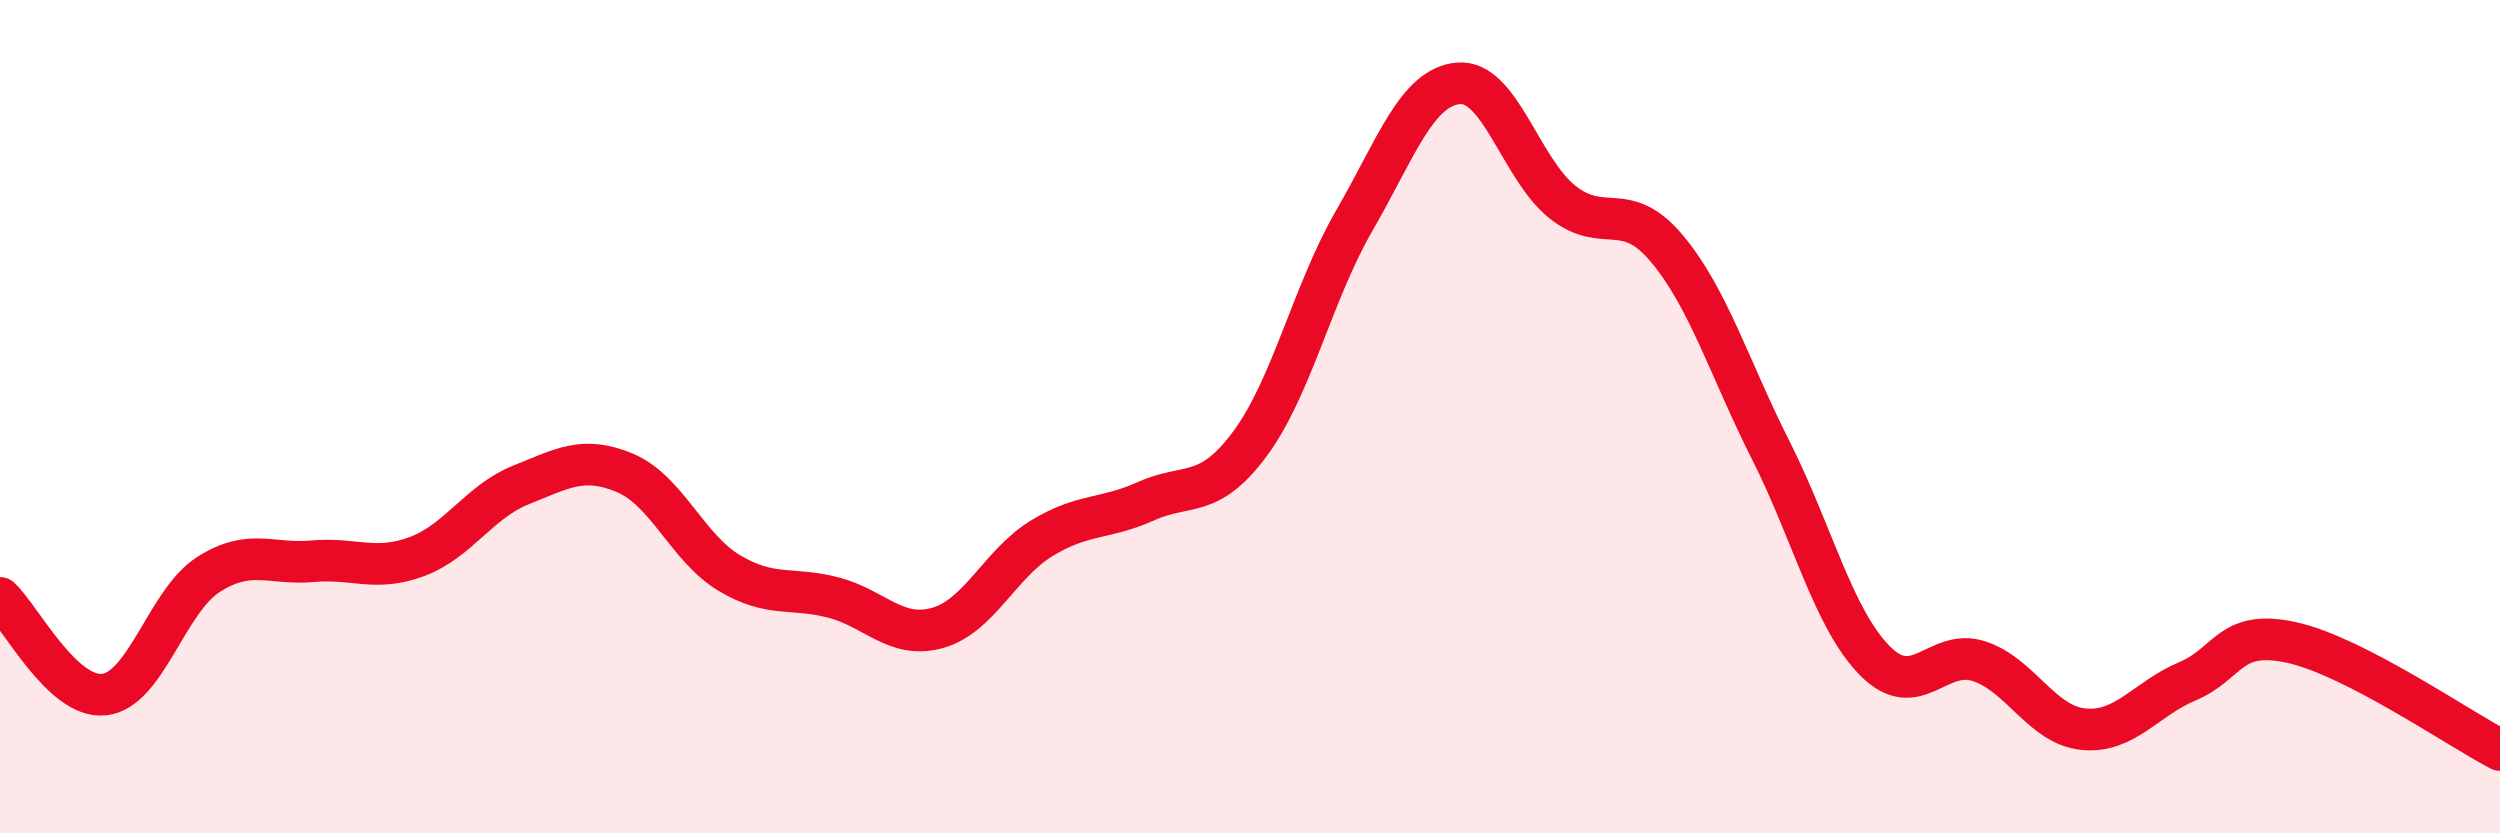 
    <svg width="60" height="20" viewBox="0 0 60 20" xmlns="http://www.w3.org/2000/svg">
      <path
        d="M 0,14.35 C 0.5,14.81 1.5,16.78 2.5,16.67 C 3.5,16.56 4,14.43 5,13.79 C 6,13.15 6.5,13.56 7.5,13.47 C 8.5,13.38 9,13.73 10,13.36 C 11,12.99 11.5,12.04 12.5,11.64 C 13.5,11.24 14,10.93 15,11.35 C 16,11.77 16.5,13.15 17.5,13.75 C 18.5,14.35 19,14.08 20,14.34 C 21,14.6 21.5,15.35 22.5,15.07 C 23.5,14.79 24,13.53 25,12.92 C 26,12.31 26.5,12.48 27.5,12.03 C 28.5,11.58 29,12 30,10.65 C 31,9.3 31.5,7.03 32.5,5.3 C 33.5,3.57 34,2.09 35,2 C 36,1.91 36.5,4.06 37.5,4.85 C 38.5,5.64 39,4.77 40,5.96 C 41,7.15 41.5,8.83 42.5,10.81 C 43.5,12.79 44,14.85 45,15.86 C 46,16.87 46.5,15.54 47.5,15.87 C 48.5,16.2 49,17.4 50,17.5 C 51,17.6 51.5,16.77 52.5,16.35 C 53.5,15.93 53.5,15.09 55,15.42 C 56.5,15.75 59,17.48 60,18L60 20L0 20Z"
        fill="#EB0A25"
        opacity="0.1"
        stroke-linecap="round"
        stroke-linejoin="round"
      />
      <path
        d="M 0,14.35 C 0.5,14.81 1.5,16.78 2.5,16.67 C 3.5,16.56 4,14.43 5,13.79 C 6,13.15 6.5,13.56 7.5,13.47 C 8.5,13.38 9,13.73 10,13.36 C 11,12.99 11.5,12.04 12.5,11.64 C 13.5,11.24 14,10.93 15,11.35 C 16,11.77 16.5,13.15 17.5,13.75 C 18.5,14.35 19,14.08 20,14.34 C 21,14.6 21.5,15.35 22.5,15.07 C 23.5,14.79 24,13.53 25,12.92 C 26,12.31 26.5,12.48 27.5,12.03 C 28.5,11.58 29,12 30,10.65 C 31,9.3 31.5,7.03 32.5,5.3 C 33.5,3.57 34,2.09 35,2 C 36,1.91 36.5,4.06 37.5,4.85 C 38.5,5.64 39,4.77 40,5.96 C 41,7.15 41.5,8.83 42.5,10.81 C 43.5,12.79 44,14.85 45,15.86 C 46,16.87 46.5,15.54 47.5,15.87 C 48.5,16.2 49,17.4 50,17.5 C 51,17.6 51.5,16.77 52.5,16.35 C 53.5,15.93 53.5,15.09 55,15.42 C 56.5,15.75 59,17.48 60,18"
        stroke="#EB0A25"
        stroke-width="1"
        fill="none"
        stroke-linecap="round"
        stroke-linejoin="round"
      />
    </svg>
  
